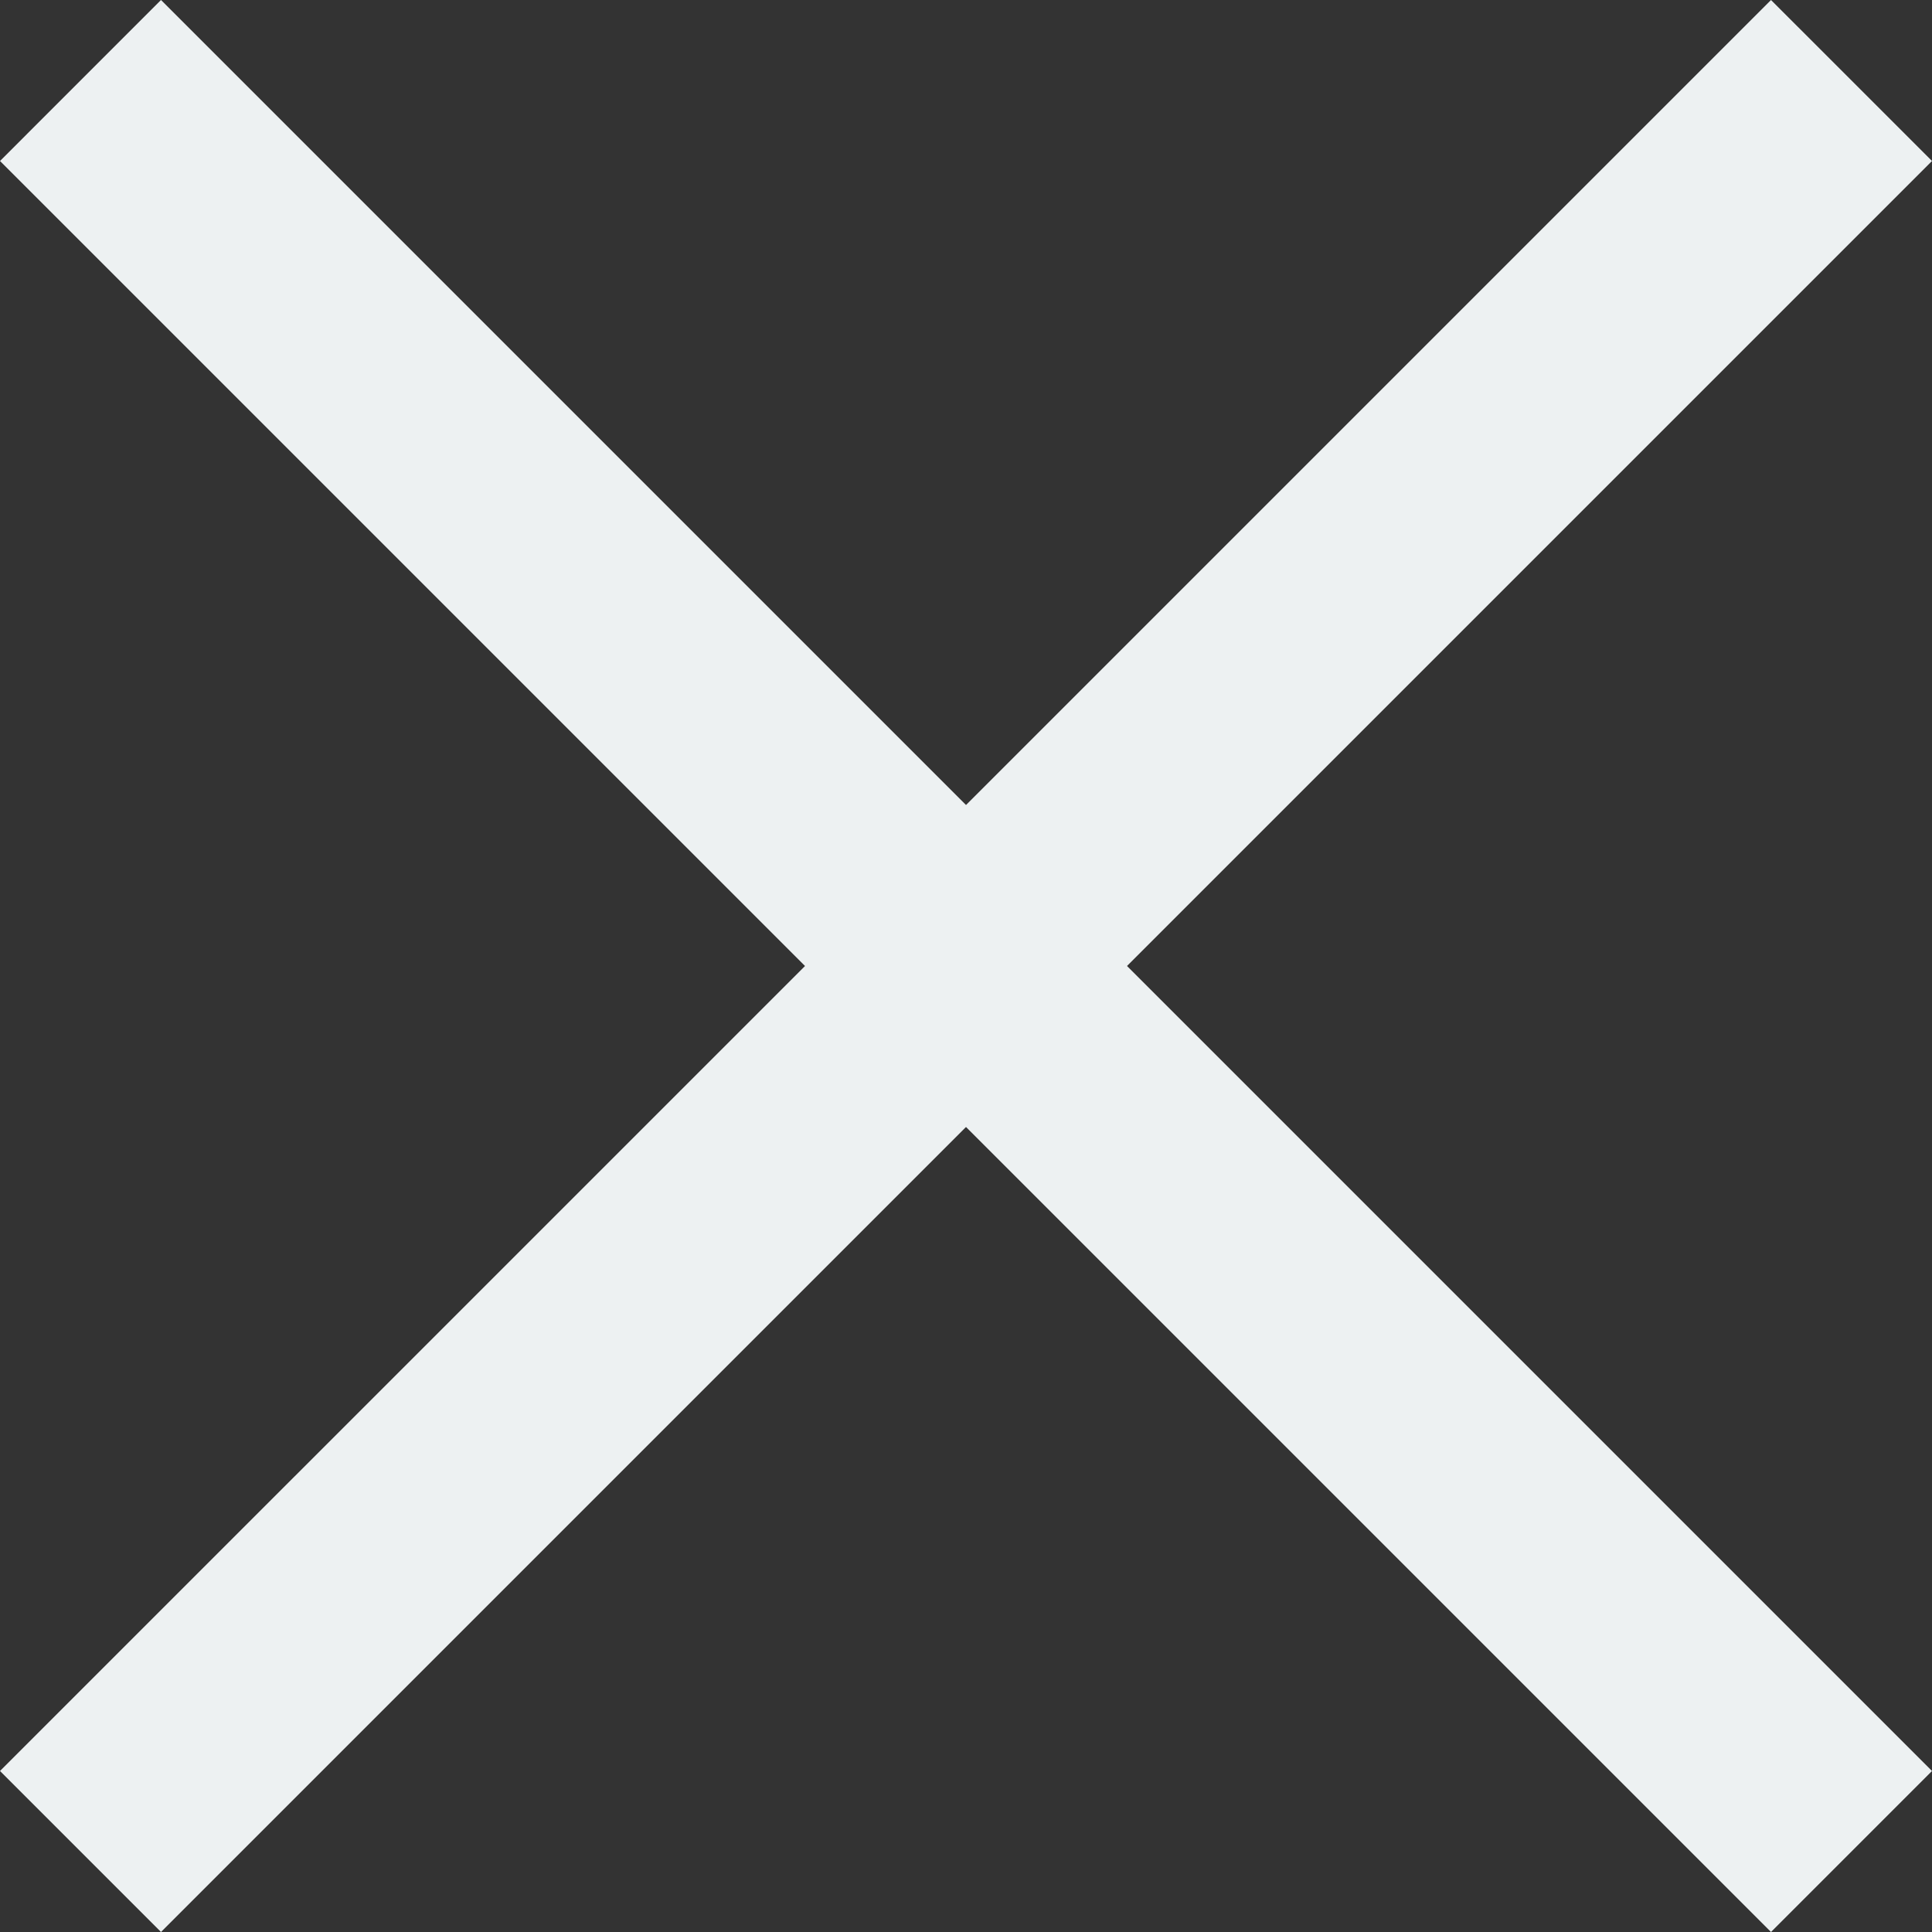 <svg width="12" height="12" viewBox="0 0 12 12" fill="none" xmlns="http://www.w3.org/2000/svg">
<rect x="0" y="0" width="12" height="12" fill="#333333" stroke="none"/>
<path fill-rule="evenodd" clip-rule="evenodd" d="M11 12L1.71458e-05 1L1 0L12 11L11 12Z" fill="#EDF1F2"/>
<path fill-rule="evenodd" clip-rule="evenodd" d="M0 11L11 1.70616e-05L12 1L1 12L0 11Z" fill="#EDF1F2"/>
</svg>
